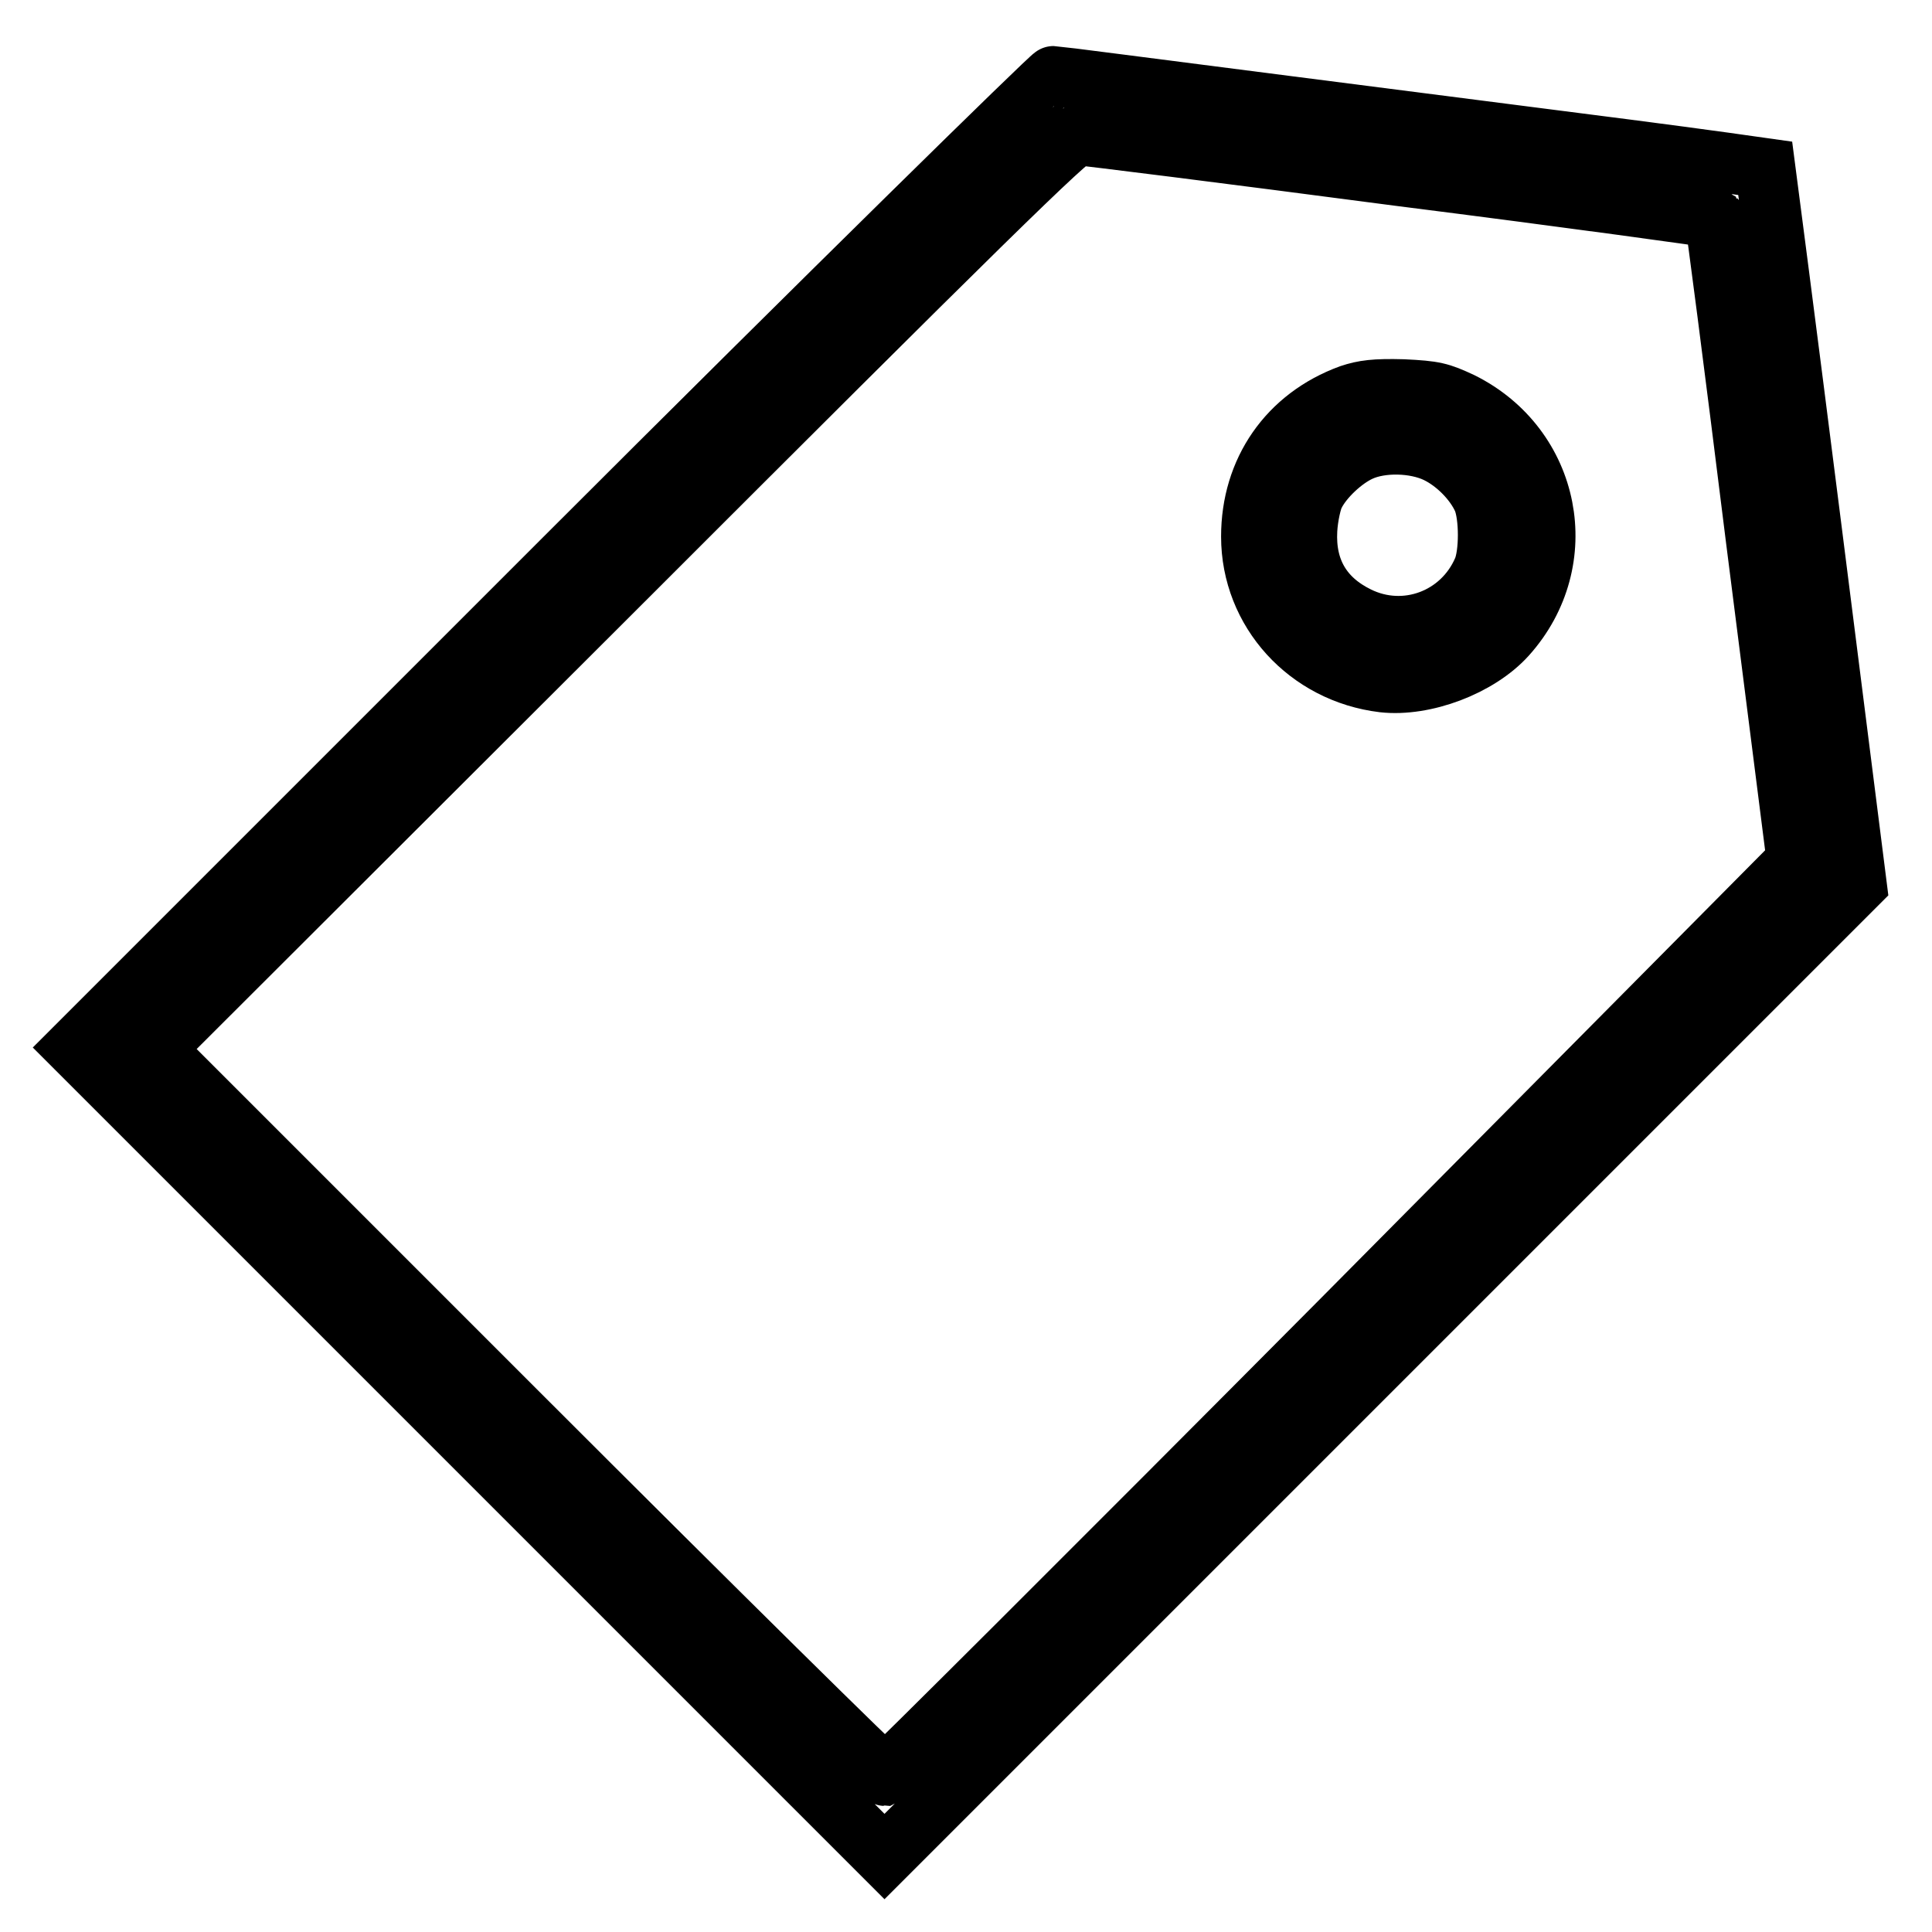 <?xml version="1.0" encoding="utf-8"?>
<!-- Svg Vector Icons : http://www.onlinewebfonts.com/icon -->
<!DOCTYPE svg PUBLIC "-//W3C//DTD SVG 1.1//EN" "http://www.w3.org/Graphics/SVG/1.1/DTD/svg11.dtd">
<svg version="1.1" xmlns="http://www.w3.org/2000/svg" xmlns:xlink="http://www.w3.org/1999/xlink" x="0px" y="0px" viewBox="0 0 256 256" enable-background="new 0 0 256 256" xml:space="preserve">
<g><g><g><path stroke-width="8" fill-opacity="0" stroke="#000000"  d="M74.4,74.4L10,138.8l53.6,53.6l53.6,53.6l64.4-64.4l64.4-64.4l-6-47.4c-3.3-26.1-6.1-47.5-6.1-47.5c0,0-8.4-1.2-18.5-2.5c-10.1-1.3-31.2-4-46.8-6c-15.6-2-28.7-3.7-29-3.7S109.8,39,74.4,74.4z M185.4,23.3c22.9,2.9,41.7,5.5,41.8,5.6c0.1,0.1,2.6,19.3,5.5,42.7l5.4,42.5L178,174.7c-33.1,33.3-60.4,60.5-60.7,60.6c-0.3,0-22.2-21.6-48.7-48.1l-48.2-48.2L81,78.5c48.7-48.7,60.8-60.6,61.8-60.6C143.4,17.9,162.6,20.3,185.4,23.3z"/><path stroke-width="8" fill-opacity="0" stroke="#000000"  d="M178.9,52.3c-8.2,3-13.1,10.1-13.1,18.8c0,9.9,7.5,18.1,17.5,19.3c5.4,0.6,12.6-2.1,16.3-6.2c8.9-9.9,5.9-25-6-30.9c-2.8-1.3-3.5-1.5-7.7-1.7C182.2,51.5,180.7,51.7,178.9,52.3z M190.4,60c2.5,1.2,5,3.7,6.1,6.2c0.9,2.2,0.9,7.2,0,9.3c-2.8,6.5-10.3,9.3-16.6,6.2c-4.7-2.3-7-6.2-6.7-11.5c0.1-1.8,0.6-4,1-4.7c1.1-2.2,3.8-4.7,6-5.7C183,58.5,187.5,58.6,190.4,60z"/></g></g></g>
</svg>